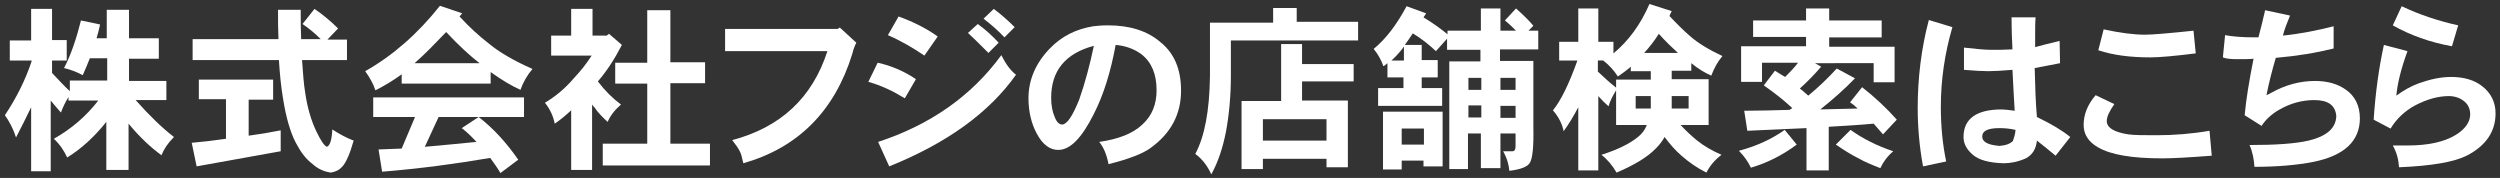 <?xml version="1.0" encoding="utf-8"?>
<!-- Generator: Adobe Illustrator 27.6.1, SVG Export Plug-In . SVG Version: 6.00 Build 0)  -->
<svg version="1.1" id="レイヤー_1" xmlns="http://www.w3.org/2000/svg" xmlns:xlink="http://www.w3.org/1999/xlink" x="0px"
	 y="0px" viewBox="0 0 562 40" style="enable-background:new 0 0 562 40;" xml:space="preserve">
<rect x="0" y="0" width="562" height="40" fill="#333333" stroke="none"/>
<style type="text/css">
	.st0{fill:#FFFFFF;}
</style>
<g>
	<g>
		<path class="st0" d="M2.2,9.1H7V2h4.7v7h3.3v4.6h-3.3v2.8c1.5,1.6,2.8,3,4,4.1v-2.4h8.4v-5h-3.9c-0.5,1.2-1,2.5-1.6,3.8
			c-1.5-0.8-2.9-1.3-4.2-1.6c1.6-3.1,2.8-6.7,3.8-10.7l4.3,0.9c-0.2,1-0.5,2.1-0.8,3.1h2.3V2.2h5v6.4h6.7v4.6h-6.7v5h8.4v4.3h-6.9
			c3,3.4,5.9,6.2,8.6,8.3c-1.4,1.4-2.3,2.8-2.8,4.1c-2.6-1.9-5-4.2-7.4-7.1v10.4h-5V27.4c-2.8,3.5-5.7,6.1-8.8,8
			c-0.7-1.5-1.6-2.9-3-4.2c3.9-2.2,7.2-5,10-8.6h-6.7v-0.8c-0.8,1.3-1.3,2.4-1.7,3.5c-0.7-0.8-1.5-1.7-2.3-2.7v15.9H7V24.1
			c-1.1,2.3-2.2,4.5-3.4,6.8c-0.6-1.9-1.5-3.6-2.5-5c2.6-3.9,4.6-7.9,6-12.1v-0.2H2.2V9.1z"/>
		<path class="st0" d="M44.7,17.9h16.7v4.5h-5.5v8.1c2.3-0.3,4.7-0.7,7.2-1.2v4.7l-18.9,3.4l-1.1-5.3c2.4-0.2,4.9-0.5,7.7-0.9v-8.9
			h-6.1V17.9z M43.3,8.8h19.3c-0.1-2-0.1-4.2-0.1-6.6h5.1c0,2.4,0,4.6,0.1,6.6h4.4c-1.2-1.2-2.6-2.4-4.1-3.4l2.7-3.4
			c1.9,1.3,3.7,2.8,5.3,4.4l-2.4,2.5H78v4.6H67.9c0.2,3,0.4,5.5,0.7,7.3c0.5,3.5,1.4,6.4,2.5,8.7c1,2.1,1.8,3.3,2.4,3.5
			c0.7-0.3,1.1-1.6,1.2-3.9c1.7,1.1,3.4,2,4.8,2.5c-0.8,2.9-1.7,4.9-2.5,5.8c-0.7,0.8-1.5,1.2-2.6,1.4c-1.5-0.2-2.9-0.8-4.1-1.9
			c-1.5-1.1-2.7-2.7-3.8-4.8c-1.2-2.3-2.2-5.6-2.9-10.1c-0.4-2.4-0.7-5.2-0.9-8.5H43.3V8.8z"/>
		<path class="st0" d="M98.9,1.3l5,1.7c-0.2,0.2-0.4,0.5-0.6,0.7c2.2,2.4,4.4,4.4,6.6,6.1c2.3,1.9,5.5,3.8,9.8,5.7
			c-1.2,1.4-2.1,3-2.7,4.7c-2-0.9-4.2-2.2-6.7-4v2.6h-20v-2.1c-1.9,1.4-3.9,2.6-5.9,3.6c-0.5-1.5-1.3-2.9-2.3-4.3
			C88.3,12.5,93.9,7.6,98.9,1.3z M83.9,21.9h33.9v4.4H98.6L95.5,33c3.6-0.3,7.5-0.7,11.6-1.1c-1-1.1-2.1-2.2-3.3-3.1l3.8-2.5
			c3.5,2.7,6.4,6,8.9,9.6l-4,3c-0.7-1.2-1.5-2.3-2.3-3.4c-7.6,1.3-15.7,2.4-24.3,3.1l-0.8-5c1.7-0.1,3.4-0.1,5.2-0.2l3-7.1h-9.4
			V21.9z M93.2,14.2h14.6c-2.2-1.7-4.8-4.1-7.5-7C97.8,9.8,95.5,12.2,93.2,14.2z"/>
		<path class="st0" d="M128.3,2h4.9v6h3.2l0.5-0.4l2.9,2.5c-1.6,3.1-3.4,5.9-5.4,8.2c1.6,2.1,3.3,3.8,5.2,5.2
			c-1.4,1.2-2.4,2.5-3,3.9c-1.1-1-2.2-2.1-3-3.3c-0.2-0.2-0.4-0.4-0.5-0.6v14.7h-4.7V24.8c-1.3,1.2-2.5,2.2-3.7,3
			c-0.3-1.6-1-3.2-2.2-4.7c2.5-1.5,4.6-3.3,6.4-5.4c1.5-1.6,2.9-3.3,4.1-5.2h-9.1V8h4.5V2z M138.3,14.1h7.2V2.3h5.2v11.7h7.8v4.7
			h-7.8v13.6h8.9v4.9h-24.1v-4.9h10V18.8h-7.2V14.1z"/>
		<path class="st0" d="M192.5,9.6c-0.4,0.8-0.7,1.6-0.9,2.5c-4,12.9-12.2,21.1-24.5,24.6c-0.3-1.3-0.5-2.2-0.8-2.7
			c-0.4-0.8-1-1.6-1.7-2.5c10.9-2.9,18-9.5,21.4-20H163V6.5h25.3l0.5-0.3L192.5,9.6z"/>
		<path class="st0" d="M205.9,17.8l-2.5,4.3c-2.6-1.6-5.3-2.9-8.2-3.7l2.1-4.3C200.5,14.8,203.4,16.1,205.9,17.8z M228.4,16.8
			c-6.1,8.6-15.6,15.4-28.5,20.6l-2.5-5.5c11.6-3.8,20.9-10.2,27.7-19.5C226.1,14.4,227.2,15.9,228.4,16.8z M210.8,8.2l-3,4.3
			c-2.5-1.7-5.2-3.3-8.2-4.6l2.4-4.2C205.3,4.9,208.3,6.4,210.8,8.2z M224.5,9.6l-2.3,2.3c-2-2-3.5-3.5-4.6-4.5l2.2-2
			C221.5,6.6,223,8,224.5,9.6z M228.1,6.1l-2.3,2.3c-1.4-1.5-3-2.9-4.7-4.2l2.3-2.2C225,3.2,226.6,4.6,228.1,6.1z"/>
		<path class="st0" d="M265.5,20.4c0,5.3-2.3,9.6-6.9,12.9c-1.8,1.3-5,2.5-9.4,3.6c-0.4-2.1-1.1-3.8-2.1-5c4.3-0.6,7.6-1.9,9.7-3.9
			c2.2-2,3.2-4.6,3.2-7.7c0-3.6-1.1-6.3-3.4-8.1c-1.5-1.1-3.4-1.9-5.8-2.1c-1.1,6-2.7,11.2-4.9,15.5c-2.7,5.4-5.3,8.1-8,8.1
			c-1.9,0-3.5-1.2-4.8-3.6c-1.2-2.2-1.9-4.9-1.9-8c0-4.1,1.6-7.9,4.8-11.2c2.7-2.8,6-4.4,9.8-5c0.8-0.1,1.8-0.2,3.3-0.2
			c4.8,0,8.8,1.2,11.8,3.8C264,12,265.5,15.6,265.5,20.4z M245.9,10.3c-6.4,1.7-9.6,5.6-9.6,11.7c0,1.7,0.3,3.2,0.8,4.3
			c0.4,1.1,1,1.7,1.7,1.7c1.1-0.1,2.3-1.9,3.8-5.6C243.9,18.7,245,14.6,245.9,10.3z"/>
		<path class="st0" d="M286.2,1.8h5.3v3.1h13.8v4.2h-28.6v7.9c0,4.6-0.4,8.8-1.1,12.6c-0.7,3.5-1.7,6.7-3.3,9.6
			c-0.9-2-2.1-3.5-3.6-4.6c2.1-3.9,3.2-9.7,3.3-17.5v-12h14.2V1.8z M287.9,9.9h4.8v4.5h11.6v3.9h-11.6v4.3h10.3v15h-4.8v-1.9h-14.3
			V38h-4.8V22.7h8.9V9.9z M283.9,31.6h14.3v-4.8h-14.3V31.6z"/>
		<path class="st0" d="M316.2,1.4l4.4,1.6c-0.2,0.3-0.4,0.6-0.6,0.9c2,1.2,3.8,2.5,5.4,3.8V6.9h7.5v-5h4.4v5h3.5
			c-0.7-0.7-1.5-1.5-2.5-2.3l2.5-2.7c1.8,1.6,3.1,2.9,3.9,3.9l-1.1,1.1h2.2v4.2h-8.6v2.6h7.5v14.9c0.1,4.5-0.2,7.1-0.8,8
			c-0.5,0.9-2.1,1.5-4.6,1.8c-0.1-1.3-0.5-2.8-1.4-4.4h2.1c0.5,0,0.7-0.4,0.7-1.2V30h-3.4v7.8h-4.4V30h-2.9v8h-4.2V13.8h7v-2.6h-7.5
			V8.7l-2.5,2.8c-1.5-1.4-3.2-2.8-5.2-4c-0.6,0.9-1.2,1.8-1.8,2.6h3.8v3.4h3.6v3.9h-3.6v2.4h4.6v4h-14.4v-4h5.7v-2.4h-3.6v-3.2
			c-0.3,0.3-0.6,0.5-0.9,0.7c-0.5-1.4-1.2-2.7-2.2-3.9C311.6,8.7,314,5.5,316.2,1.4z M320.1,36.1h-5v2h-4.2v-13h13.4v12.3h-4.3V36.1
			z M315.6,13.5v-3c-0.1,0.1-0.2,0.2-0.3,0.4c-0.8,1-1.6,1.9-2.5,2.7H315.6z M320.1,28.9h-5v3.6h5V28.9z M330.1,20.2h2.9v-2.7h-2.9
			V20.2z M330.1,26.4h2.9v-2.7h-2.9V26.4z M337.3,17.5v2.7h3.4v-2.7H337.3z M337.3,23.8v2.7h3.4v-2.7H337.3z"/>
		<path class="st0" d="M350.5,9.4h4.3V1.9h4.5v7.5h3.4V12c3.4-2.8,6.1-6.5,8.1-11.1l5,1.6c-0.2,0.4-0.4,0.8-0.5,1.1
			c1.6,1.7,3.1,3.2,4.6,4.5c1.7,1.5,4.1,3,7.3,4.5c-1.1,1.3-1.9,2.8-2.5,4.4c-1.4-0.6-2.9-1.5-4.5-2.8v1.7h-4.4v1.9h8.3v10.3h-6.3
			c1.3,1.4,2.5,2.5,3.6,3.4c1.6,1.3,3.5,2.4,5.6,3.3c-1.6,1.2-2.7,2.6-3.4,4c-2.2-1.1-4-2.4-5.6-3.8c-1.4-1.2-2.6-2.6-3.8-4.2
			c-0.5,0.9-1.1,1.7-1.9,2.5c-1.9,2-4.9,3.8-8.9,5.5c-0.9-1.6-2.1-3-3.4-4c3.8-1.2,6.5-2.6,8.2-4c0.9-0.7,1.6-1.6,2-2.7h-6.9v-7.8
			c-0.8,1.3-1.4,2.5-1.7,3.6c-0.8-0.7-1.5-1.4-2.3-2.3v16.7h-4.5V24.1c-1.1,2.1-2.2,3.9-3.3,5.4c-0.3-1.6-1.1-3.2-2.4-4.7
			c1.8-2.2,3.6-5.9,5.5-11.2h-4.1V9.4z M371.1,17.9v-1.9h-4.5v-1c-0.9,0.8-1.9,1.5-2.9,2.2c-0.9-1.4-2-2.6-3.3-3.6h-1.2v2.5
			c1.5,1.4,2.8,2.6,4.1,3.6v-1.8H371.1z M371.1,24.4c0-0.3,0-0.6,0-0.9v-1.9h-3.4v2.8H371.1z M369.6,11.9h7.6
			c-1.3-1.2-2.8-2.6-4.3-4.3C371.9,9.2,370.8,10.6,369.6,11.9z M379.6,24.4v-2.8h-3.8v1.9c0,0.3,0,0.6,0,0.9H379.6z"/>
		<path class="st0" d="M401.2,29.2l2.7,3.3c-3.2,2.4-6.6,4.1-10.3,5.2c-0.6-1.3-1.5-2.6-2.7-3.8C395,32.8,398.4,31.2,401.2,29.2z
			 M394.1,4.6H406V1.9h5.2v2.7h11.8v3.8h-11.8v2.1h14.7v8h-4.7v-4.3H408l1.4,0.8c-1.4,1.6-3,3.3-4.8,4.9c0.7,0.5,1.3,1.1,1.9,1.6
			c2.3-1.9,4.4-3.9,6.4-6.1l4.1,2.2c-2.3,2.4-4.9,4.7-7.8,7c2.7-0.1,5.5-0.1,8.4-0.2c-0.5-0.5-1.1-1-1.7-1.4l2.7-3.4
			c2.8,2.2,5.4,4.6,7.8,7.3l-3.1,3.3c-0.7-0.8-1.4-1.6-2.1-2.4c-3.3,0.3-6.7,0.5-10.1,0.7v9.8h-5v-9.5c-4.3,0.2-8.7,0.4-13.3,0.6
			l-0.7-4.5c3.2,0,6.6-0.1,10.2-0.2c0.2-0.1,0.4-0.3,0.6-0.4c-1.9-1.8-4.1-3.5-6.4-5.1l2.5-3.3c0.8,0.5,1.6,1,2.3,1.4
			c1-1,2-2,2.9-3.2h-8.1v4.3h-4.7v-8H406V8.3h-11.9V4.6z M416,29.2c2.8,2,6,3.6,9.6,4.8c-1.4,1.2-2.3,2.5-2.9,3.8
			c-1.8-0.7-3.5-1.4-4.9-2.2c-1.8-0.9-3.5-2-5.1-3.1L416,29.2z"/>
		<path class="st0" d="M438.9,6.1c-1.7,5.8-2.6,11.8-2.6,17.9c0,4.4,0.4,8.5,1.2,12.3l-5.2,1.1c-0.8-4.3-1.2-8.7-1.2-13.1
			c0-6.7,0.8-13.4,2.5-19.8L438.9,6.1z M465.4,30.8l-3.3,4.2c-1.3-1.1-2.7-2.2-4.2-3.4c-0.2,1.9-1,3.2-2.5,4c-1.8,0.8-3.5,1.1-5,1.1
			c-3.2-0.1-5.5-0.7-6.9-1.9c-1.4-1.2-2.1-2.5-2.1-4c0-4.1,2.9-6.2,8.6-6.2c0.5,0,1.5,0.1,2.9,0.3c-0.2-2.8-0.3-5.9-0.5-9.2
			c-2.4,0.2-4.3,0.3-5.4,0.3c-1.2,0-3.1-0.1-5.5-0.3v-5c2.7,0.3,4.7,0.5,6.1,0.5c1.4,0,3,0,4.8-0.1c-0.1-1.9-0.2-4.3-0.2-7.2h5.4
			c-0.1,1.1-0.1,2.4-0.1,3.9v2.8c0.7-0.2,2.5-0.7,5.5-1.4l0.1,5c-1.6,0.3-3.5,0.7-5.7,1.1c0.1,4,0.2,7.7,0.5,11
			C461.2,27.9,463.7,29.4,465.4,30.8z M453.1,29.2c-1.3-0.3-2.5-0.4-3.6-0.4c-2.6,0-3.9,0.6-3.9,1.9c0,1.2,1.3,1.9,3.9,2.1
			c1.4-0.1,2.4-0.5,3-1.1C452.7,31.1,453,30.3,453.1,29.2z"/>
		<path class="st0" d="M497.2,35c-5.2,0.4-8.9,0.6-11.1,0.6c-6.8,0-11.6-0.8-14.5-2.5c-2.1-1.2-3.2-2.9-3.2-5c0-2.4,0.9-4.6,2.7-6.7
			l4.2,2c-1.1,1.6-1.7,2.8-1.7,3.8c0,1.5,1.6,2.5,4.8,3c1.4,0.2,3.5,0.2,6.4,0.2c3.9,0,7.8-0.3,11.9-1L497.2,35z M493.6,12
			c-4.8,0.6-8.2,0.9-10.2,0.9c-4.5,0-8.4-0.5-11.7-1.6l1.2-4.7c3.7,0.8,6.8,1.2,9.3,1.2c1.6,0,5.2-0.3,10.9-0.9L493.6,12z"/>
		<path class="st0" d="M530.5,26.6c0,5.1-3.5,8.4-10.5,9.8c-3.6,0.7-8,1.1-13.2,1.1c-0.1-1.6-0.4-3.3-1.1-4.9c5.9,0,10.3-0.3,13.3-1
			c4.1-1,6.1-2.8,6.2-5.5c-0.2-2.4-1.8-3.6-4.9-3.6c-2.8,0-5.4,0.7-8,2.2c-1.7,1-3,2.2-3.9,3.6l-3.8-2.4c0.3-3.4,1-7.7,2-12.7
			c-0.8,0.1-2,0.1-3.7,0.1c-1.4,0-2.5-0.1-3.2-0.4l0.5-5c1.6,0.3,3.8,0.5,6.6,0.5c0.1,0,0.3,0,0.5,0c0.2,0,0.3,0,0.4,0
			c0.6-2.3,1.1-4.3,1.5-6.1l5.6,1.2c-0.7,1.7-1.3,3.2-1.6,4.5c4-0.4,7.9-1.2,11.4-2.1v5c-4,1-8.3,1.7-13,2.1
			c-0.8,2.7-1.5,5.4-2.1,8.4c0.3-0.1,0.6-0.3,1-0.5c3.2-1.8,6.5-2.7,9.9-2.7c2.9,0,5.2,0.7,7,2C529.4,21.6,530.5,23.8,530.5,26.6z"
			/>
		<path class="st0" d="M561,25.5c0,4.1-2.2,7.3-6.5,9.5c-2.8,1.4-7.8,2.3-15.2,2.6c-0.1-1.7-0.5-3.3-1.4-4.9h3.4
			c4.6,0,8.2-0.8,10.8-2.4c2.1-1.3,3.2-2.9,3.2-4.6c0-1.1-0.4-2.1-1.2-2.8c-1-0.9-2.3-1.3-3.6-1.3c-2.4,0-4.9,0.7-7.6,2.1
			c-2.2,1.2-4.1,2.9-5.5,5.2l-3.8-2c0.4-6.1,1.2-11.8,2.3-16.8l5.3,1.4c-1.5,4.1-2.3,7.5-2.5,10c1.5-1.1,3.2-2.1,5.1-2.8
			c2.6-0.9,4.9-1.4,7.2-1.4c2.9,0,5.2,0.7,6.9,2C560,20.9,561,23,561,25.5z M552.6,5.7l-1.4,4.7c-5-0.9-9.4-2.5-13.3-4.7l2-4.3
			C543.9,3.3,548.1,4.7,552.6,5.7z"/>
	</g>
</g>
</svg>
